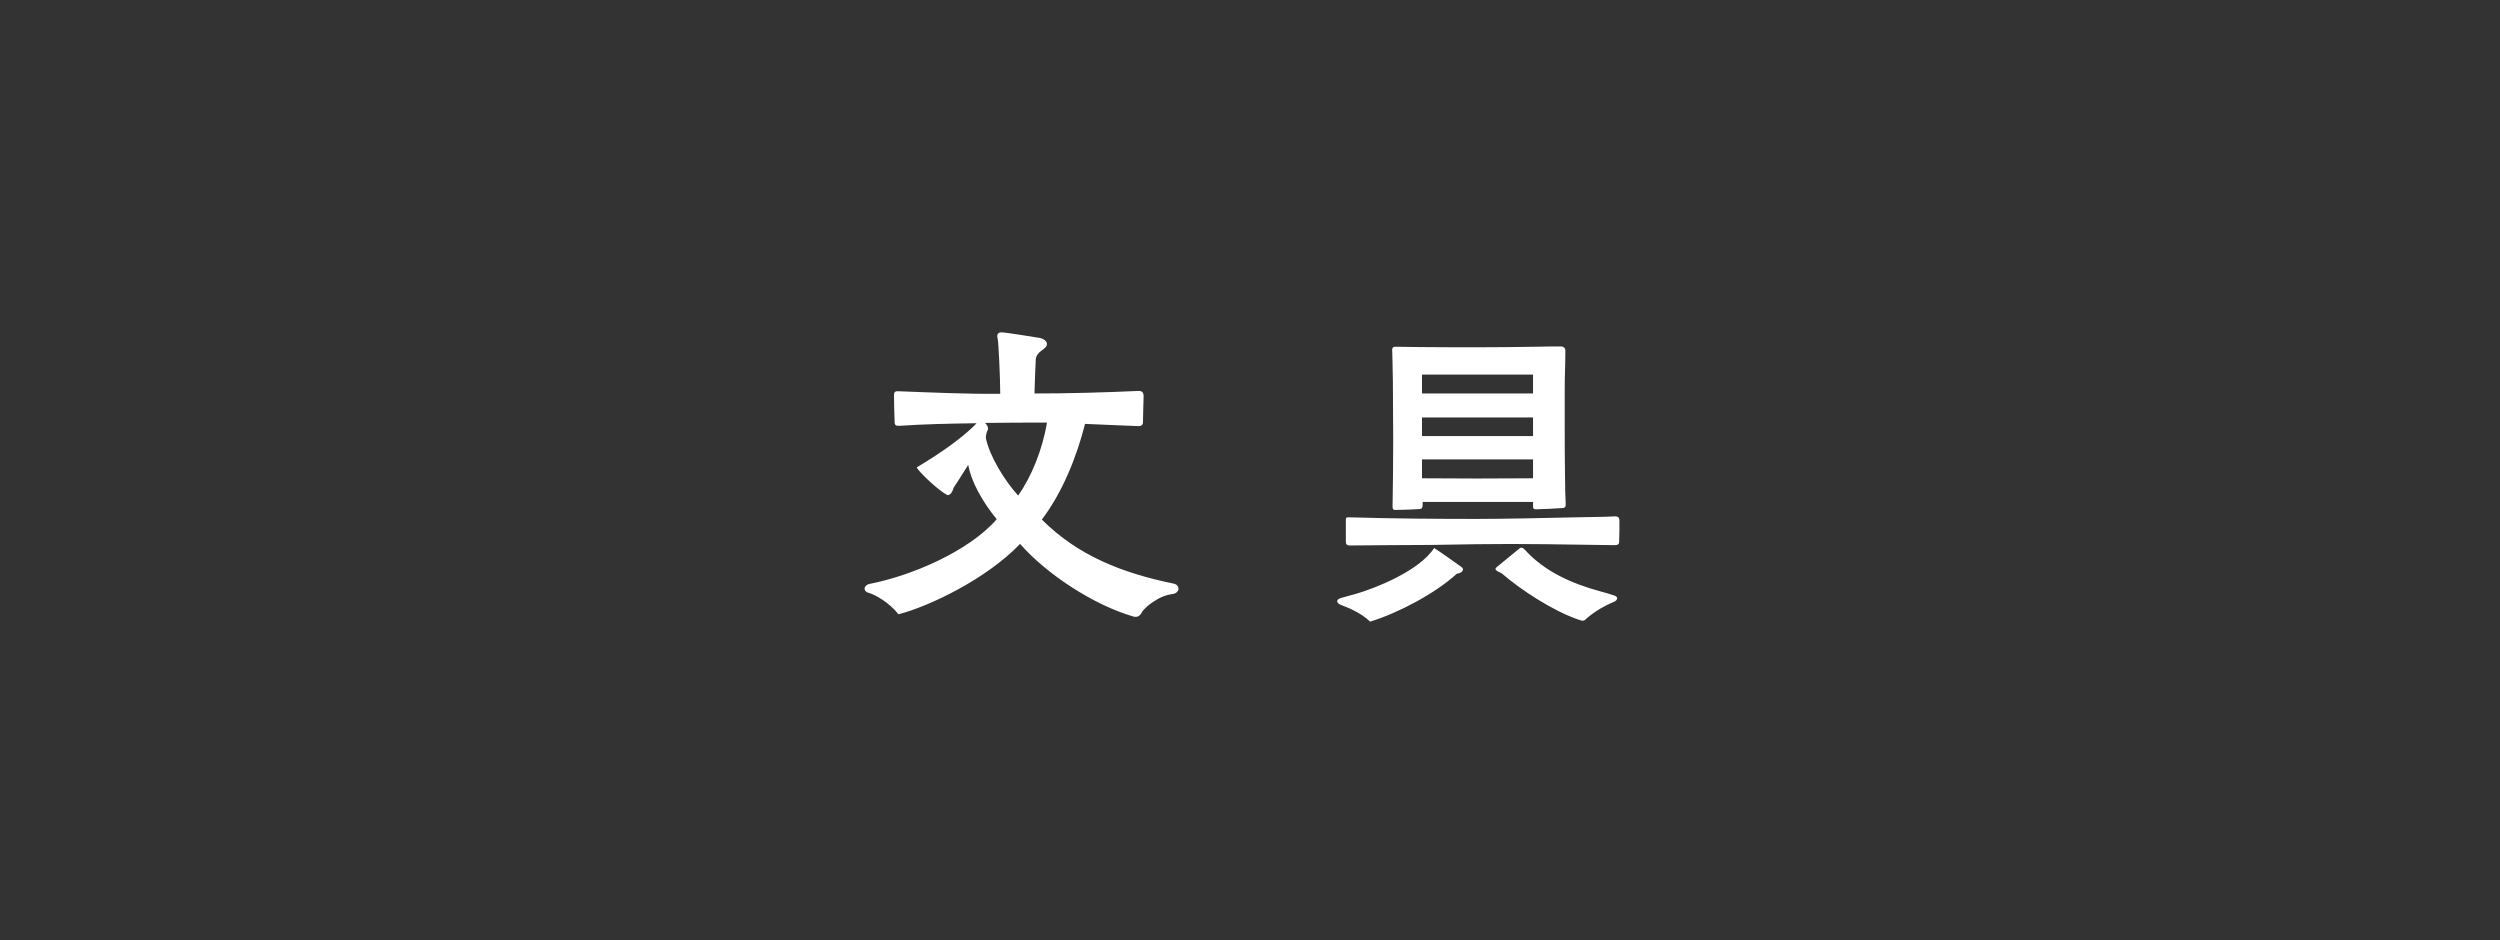 <svg width="125" height="47" viewBox="0 0 125 47" fill="none" xmlns="http://www.w3.org/2000/svg">
<rect x="0" y="0" width="125" height="47" fill="#333333" stroke="none"/>
<mask id="mask0_1101_2197" style="mask-type:alpha" maskUnits="userSpaceOnUse" x="0" y="0" width="125" height="47">
<rect width="125" height="47" fill="#D9D9D9"/>
</mask>
<g mask="url(#mask0_1101_2197)">
<path d="M56.796 30.842C56.748 30.842 56.716 30.842 56.668 30.826C54.668 30.25 52.3 28.682 51.004 27.194C49.34 28.938 46.476 30.314 44.924 30.714C44.476 30.138 43.772 29.738 43.436 29.642C43.292 29.61 43.228 29.514 43.228 29.434C43.228 29.338 43.324 29.226 43.484 29.194C45.548 28.794 48.428 27.578 49.836 25.962C49.1 25.066 48.54 24.026 48.412 23.242C48.092 23.754 47.724 24.33 47.676 24.394C47.612 24.65 47.468 24.794 47.356 24.746C46.956 24.554 45.948 23.61 45.836 23.37C47.26 22.522 48.108 21.85 48.588 21.402C48.684 21.322 48.732 21.258 48.828 21.162C47.5 21.178 46.14 21.21 44.972 21.29C44.796 21.306 44.732 21.242 44.732 21.13C44.716 20.858 44.7 19.898 44.7 19.786C44.7 19.674 44.7 19.546 44.908 19.562C46.636 19.626 48.332 19.706 50.012 19.69C50.012 18.954 49.932 17.162 49.884 16.938C49.82 16.698 49.916 16.618 50.076 16.618C50.3 16.618 51.724 16.858 51.948 16.89C52.172 16.922 52.348 17.05 52.348 17.21C52.348 17.338 52.188 17.45 52.076 17.53C51.932 17.626 51.804 17.786 51.788 17.962C51.772 18.186 51.74 19.178 51.724 19.674C53.388 19.674 55.18 19.626 56.94 19.546C57.116 19.546 57.18 19.642 57.18 19.818C57.18 19.978 57.148 20.826 57.148 21.114C57.148 21.242 57.068 21.306 56.924 21.306C55.868 21.258 55.196 21.242 54.252 21.194C53.836 22.842 53.116 24.634 52.092 25.978C53.9 27.786 56.108 28.65 58.668 29.178C58.844 29.21 58.924 29.322 58.924 29.434C58.924 29.546 58.828 29.658 58.684 29.69C58.252 29.754 57.996 29.866 57.612 30.122C57.484 30.202 57.212 30.442 57.116 30.57C57.02 30.778 56.908 30.842 56.796 30.842ZM50.908 24.778C51.564 23.85 52.124 22.49 52.348 21.13C51.452 21.13 50.316 21.13 49.244 21.146C49.34 21.21 49.436 21.386 49.388 21.498C49.356 21.562 49.292 21.706 49.292 21.898C49.468 22.794 50.236 24.042 50.908 24.778ZM69.772 25.498C69.692 25.498 69.628 25.482 69.628 25.338C69.644 24.218 69.66 23.178 69.66 22.042C69.66 21.13 69.644 20.026 69.644 19.082C69.644 18.586 69.612 17.786 69.612 17.562C69.58 17.338 69.708 17.338 69.804 17.338C70.06 17.338 70.684 17.354 71.116 17.354C72.988 17.37 74.86 17.37 76.732 17.338C77.164 17.322 77.836 17.322 78.06 17.322C78.156 17.322 78.268 17.386 78.268 17.53C78.268 18.202 78.236 18.762 78.236 19.418V21.306C78.236 22.154 78.236 23.018 78.252 23.882C78.252 24.298 78.268 24.89 78.284 25.178C78.284 25.322 78.284 25.386 78.124 25.402C77.948 25.418 77.004 25.466 76.796 25.466C76.684 25.466 76.652 25.434 76.652 25.322V25.098H71.132V25.242C71.132 25.386 71.084 25.45 70.988 25.45C70.892 25.466 69.98 25.498 69.772 25.498ZM71.1 18.73V19.674H76.652V18.73H71.1ZM71.1 20.874V21.802H76.652V20.874H71.1ZM71.1 22.97V23.914C72.908 23.93 74.812 23.93 76.652 23.914V22.97H71.1ZM67.5 27.274C67.324 27.274 67.292 27.21 67.292 27.066V26.042C67.292 25.866 67.308 25.866 67.452 25.866C69.692 25.93 71.724 25.946 73.788 25.946C75.388 25.946 77.164 25.898 78.78 25.866C79.388 25.85 80.252 25.85 80.764 25.818C80.892 25.818 80.972 25.866 80.972 26.042C80.972 26.314 80.972 26.778 80.956 27.098C80.956 27.178 80.924 27.258 80.732 27.258C78.428 27.226 76.028 27.178 73.836 27.21C72.38 27.242 70.86 27.258 69.388 27.258C68.764 27.258 68.172 27.274 67.5 27.274ZM79.148 31.034C79.068 31.034 78.988 31.002 78.892 30.97C77.644 30.538 76.044 29.498 75.084 28.666C74.86 28.554 74.684 28.49 74.828 28.362C75.036 28.202 75.692 27.642 75.98 27.418C76.108 27.322 76.204 27.45 76.284 27.53C77.244 28.586 78.636 29.194 79.996 29.562C80.076 29.578 80.668 29.754 80.7 29.77C80.956 29.85 80.86 30.026 80.7 30.09C80.236 30.282 79.788 30.538 79.388 30.874C79.26 30.986 79.228 31.034 79.148 31.034ZM68.508 31.082C68.06 30.666 67.564 30.442 67.02 30.234C66.94 30.202 66.86 30.138 66.86 30.058C66.86 29.994 66.908 29.946 67.052 29.898L67.804 29.69C68.748 29.418 70.956 28.554 71.708 27.402C71.916 27.53 72.764 28.122 73.068 28.346C73.132 28.394 73.148 28.442 73.148 28.474C73.132 28.634 72.908 28.682 72.844 28.682C71.788 29.658 69.916 30.65 68.508 31.082Z" fill="white"/>
</g>
</svg>

